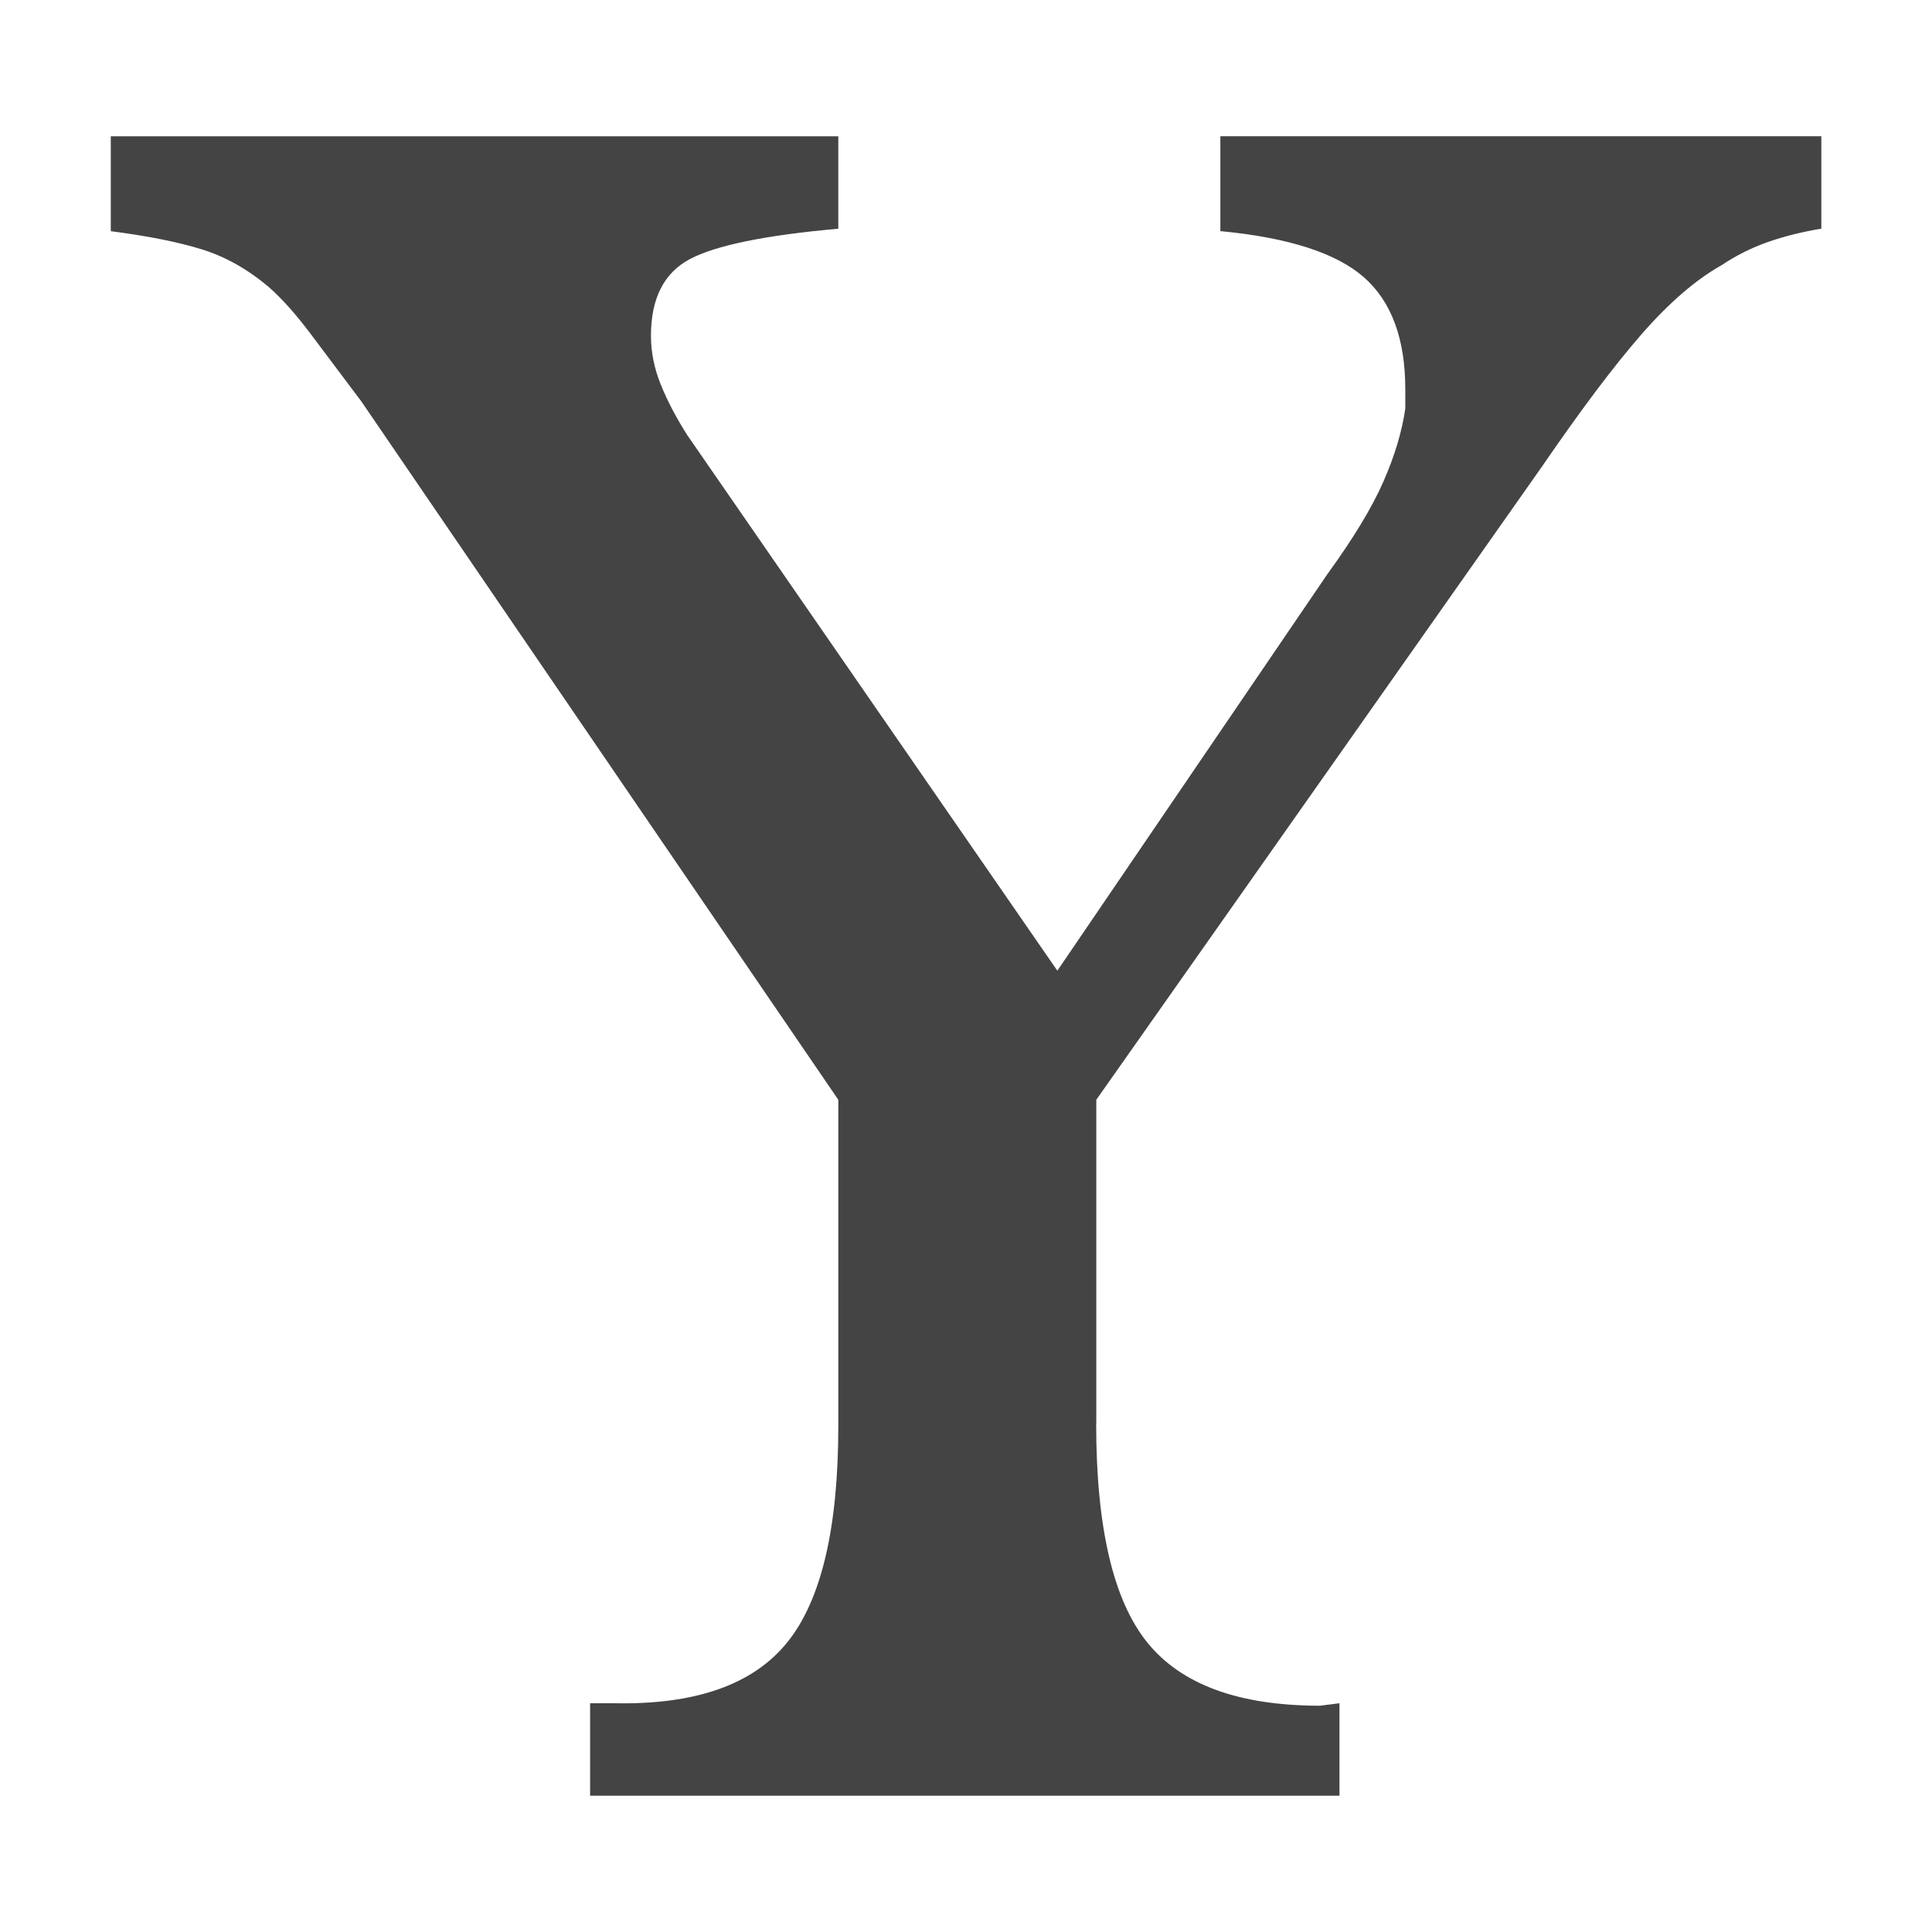 <!-- Generated by IcoMoon.io -->
<svg version="1.1" xmlns="http://www.w3.org/2000/svg" width="32" height="32" viewBox="0 0 32 32">
<title>y</title>
<path fill="#444" d="M18.156 23.577c0 1.719 0.282 2.928 0.846 3.627s1.518 1.048 2.862 1.048l0.322-0.041v1.532h-12.412v-1.532h0.403c1.344 0.027 2.297-0.309 2.862-1.008s0.846-1.894 0.846-3.586v-5.401l-7.899-11.566c-0.322-0.43-0.604-0.806-0.847-1.128s-0.47-0.577-0.685-0.766c-0.35-0.296-0.719-0.504-1.108-0.625s-0.893-0.222-1.511-0.302v-1.572h12.050v1.531c-1.209 0.108-2.029 0.276-2.458 0.503-0.43 0.228-0.645 0.652-0.645 1.269 0 0.269 0.053 0.538 0.161 0.806s0.255 0.551 0.444 0.846l6.126 8.866 4.473-6.569c0.429-0.591 0.738-1.101 0.927-1.531s0.308-0.832 0.363-1.209c0-0.054 0-0.107 0-0.161s0-0.107 0-0.162c0-0.832-0.228-1.451-0.685-1.853s-1.25-0.658-2.378-0.765v-1.572h9.954v1.531c-0.322 0.054-0.619 0.128-0.886 0.222-0.269 0.094-0.524 0.222-0.766 0.383-0.43 0.242-0.873 0.625-1.33 1.149s-1.007 1.256-1.652 2.197l-7.375 10.478v5.36h-0z"></path>
</svg>

